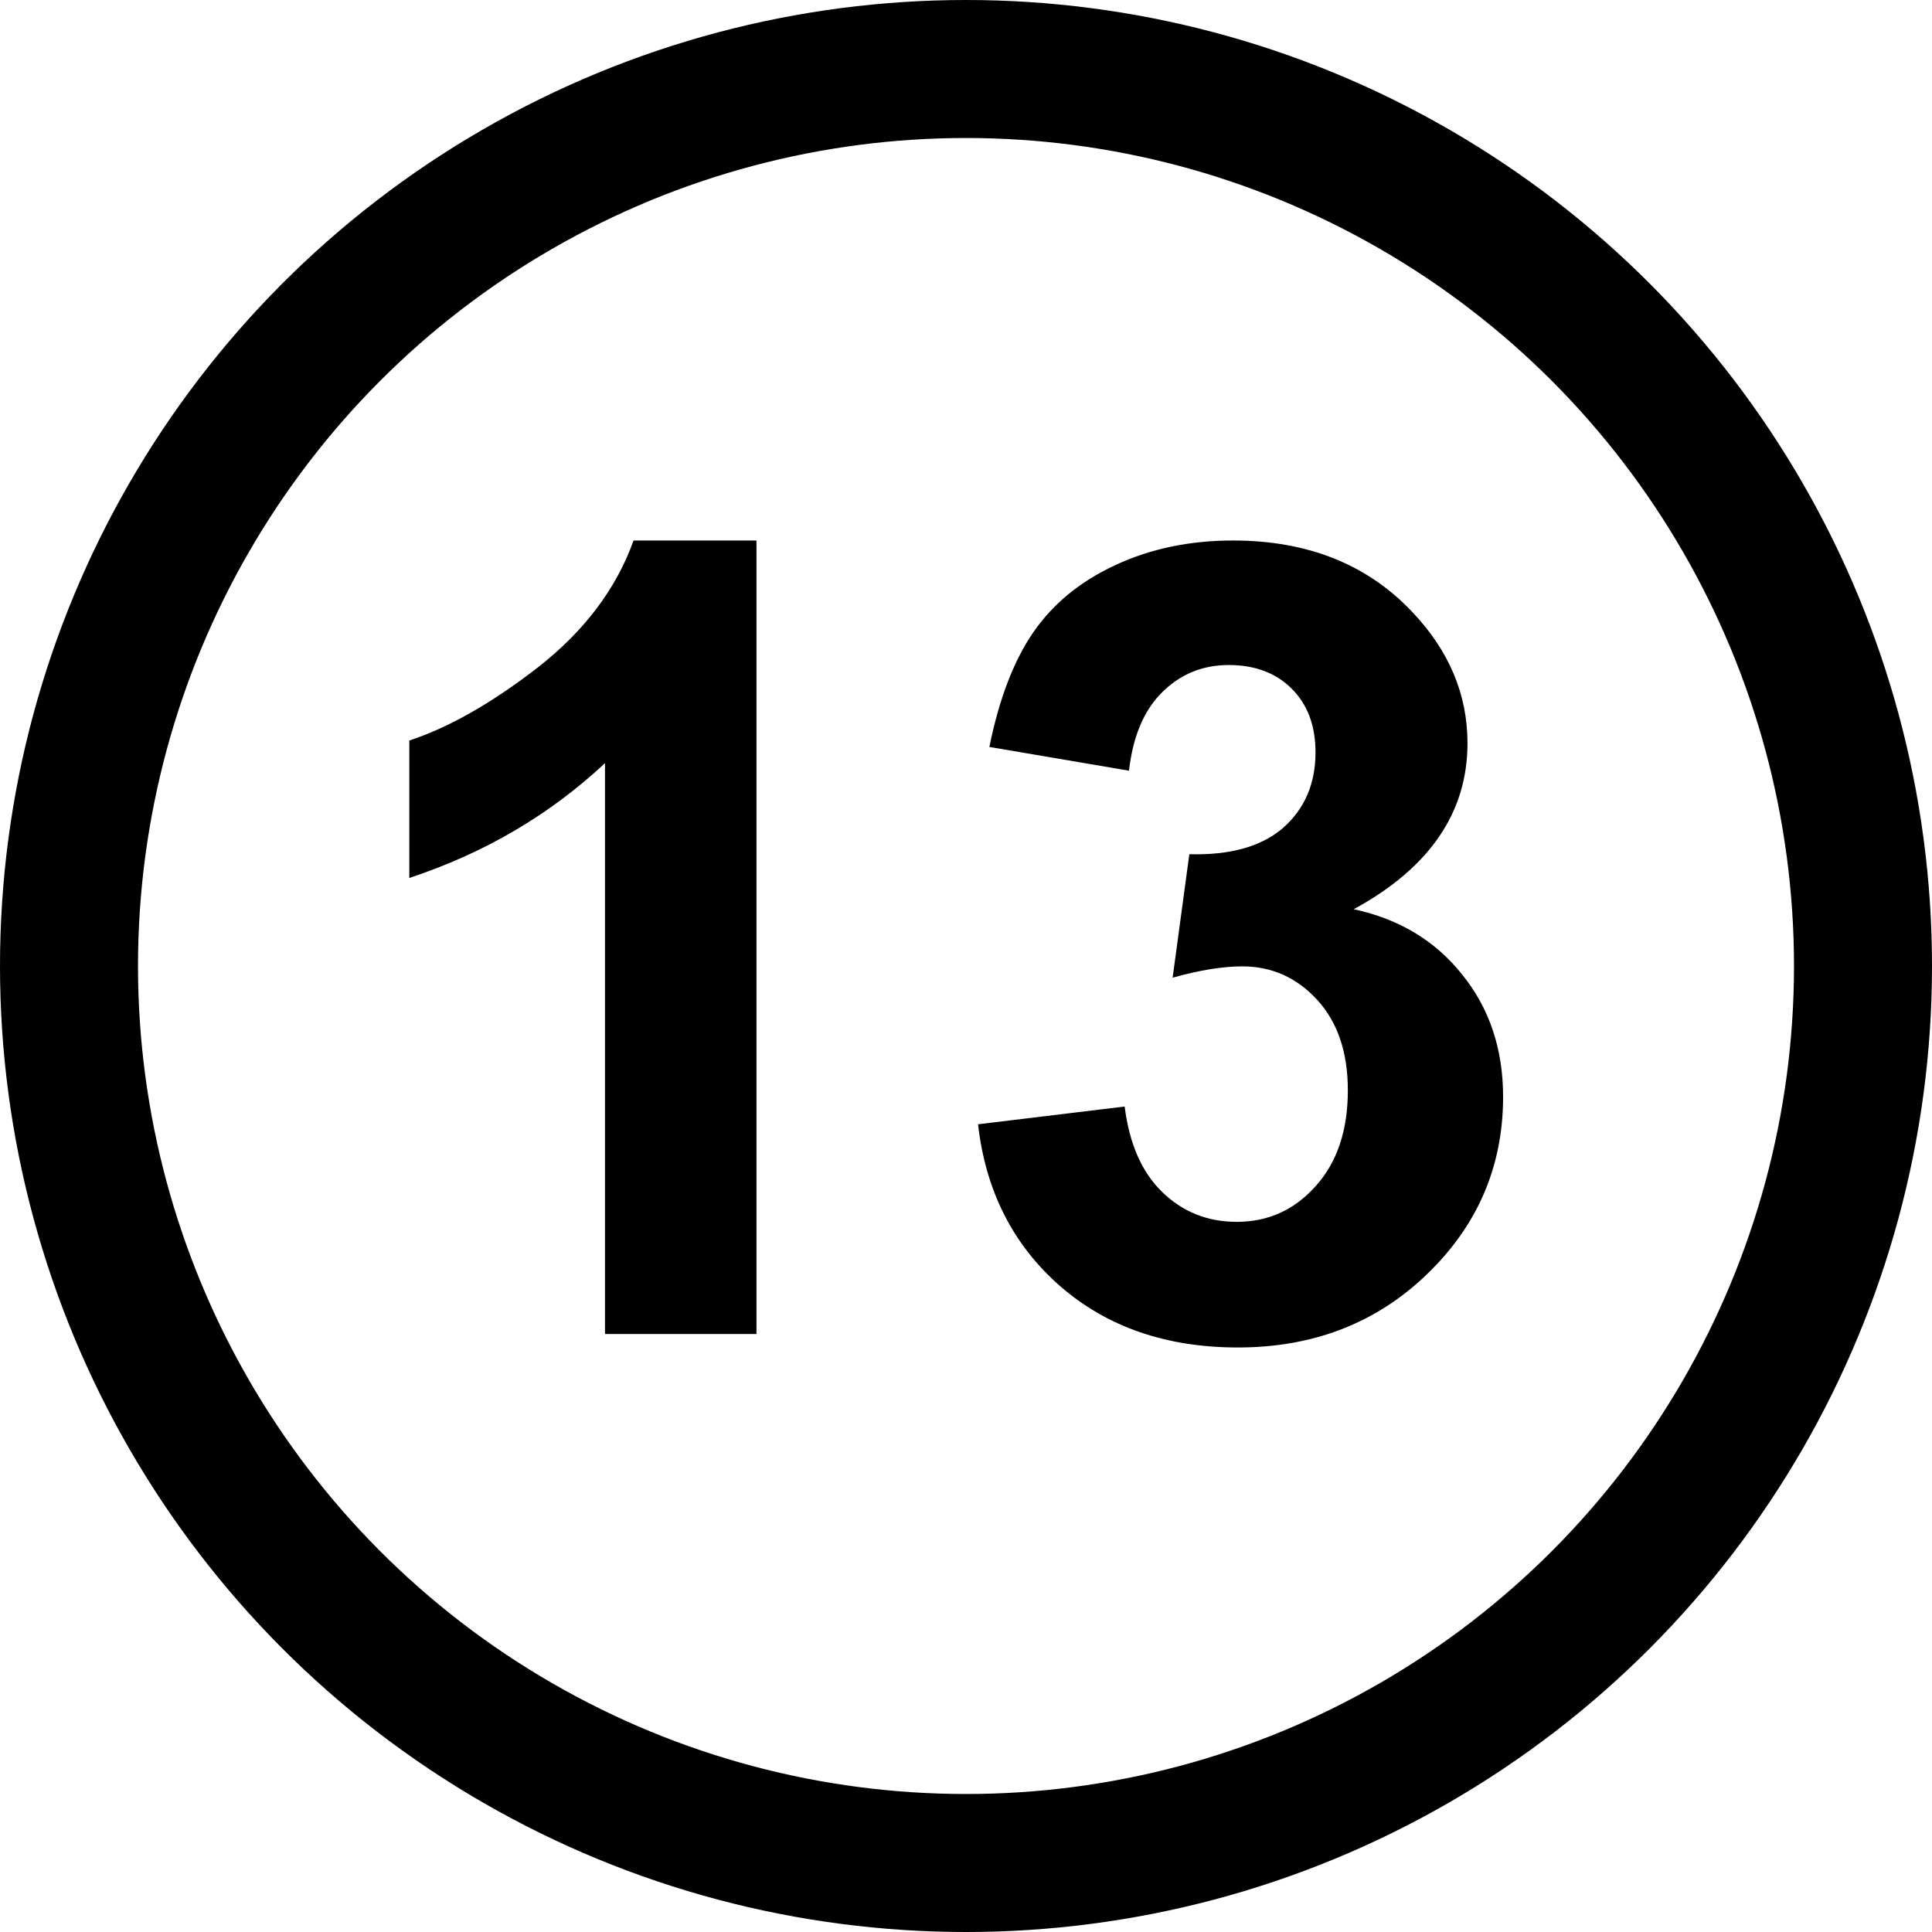 <?xml version="1.0" encoding="UTF-8"?> <svg xmlns="http://www.w3.org/2000/svg" width="42" height="42" viewBox="0 0 42 42" fill="none"> <circle cx="21" cy="21" r="19.5" stroke="black" stroke-width="3"></circle> <path d="M16.445 29H13.152V16.59C11.949 17.715 10.531 18.547 8.898 19.086V16.098C9.758 15.816 10.691 15.285 11.699 14.504C12.707 13.715 13.398 12.797 13.773 11.75H16.445V29ZM21.262 24.441L24.449 24.055C24.551 24.867 24.824 25.488 25.27 25.918C25.715 26.348 26.254 26.562 26.887 26.562C27.566 26.562 28.137 26.305 28.598 25.789C29.066 25.273 29.301 24.578 29.301 23.703C29.301 22.875 29.078 22.219 28.633 21.734C28.188 21.25 27.645 21.008 27.004 21.008C26.582 21.008 26.078 21.09 25.492 21.254L25.855 18.57C26.746 18.594 27.426 18.402 27.895 17.996C28.363 17.582 28.598 17.035 28.598 16.355C28.598 15.777 28.426 15.316 28.082 14.973C27.738 14.629 27.281 14.457 26.711 14.457C26.148 14.457 25.668 14.652 25.27 15.043C24.871 15.434 24.629 16.004 24.543 16.754L21.508 16.238C21.719 15.199 22.035 14.371 22.457 13.754C22.887 13.129 23.48 12.641 24.238 12.289C25.004 11.93 25.859 11.75 26.805 11.75C28.422 11.75 29.719 12.266 30.695 13.297C31.5 14.141 31.902 15.094 31.902 16.156C31.902 17.664 31.078 18.867 29.43 19.766C30.414 19.977 31.199 20.449 31.785 21.184C32.379 21.918 32.676 22.805 32.676 23.844C32.676 25.352 32.125 26.637 31.023 27.699C29.922 28.762 28.551 29.293 26.91 29.293C25.355 29.293 24.066 28.848 23.043 27.957C22.02 27.059 21.426 25.887 21.262 24.441Z" fill="black"></path> </svg> 